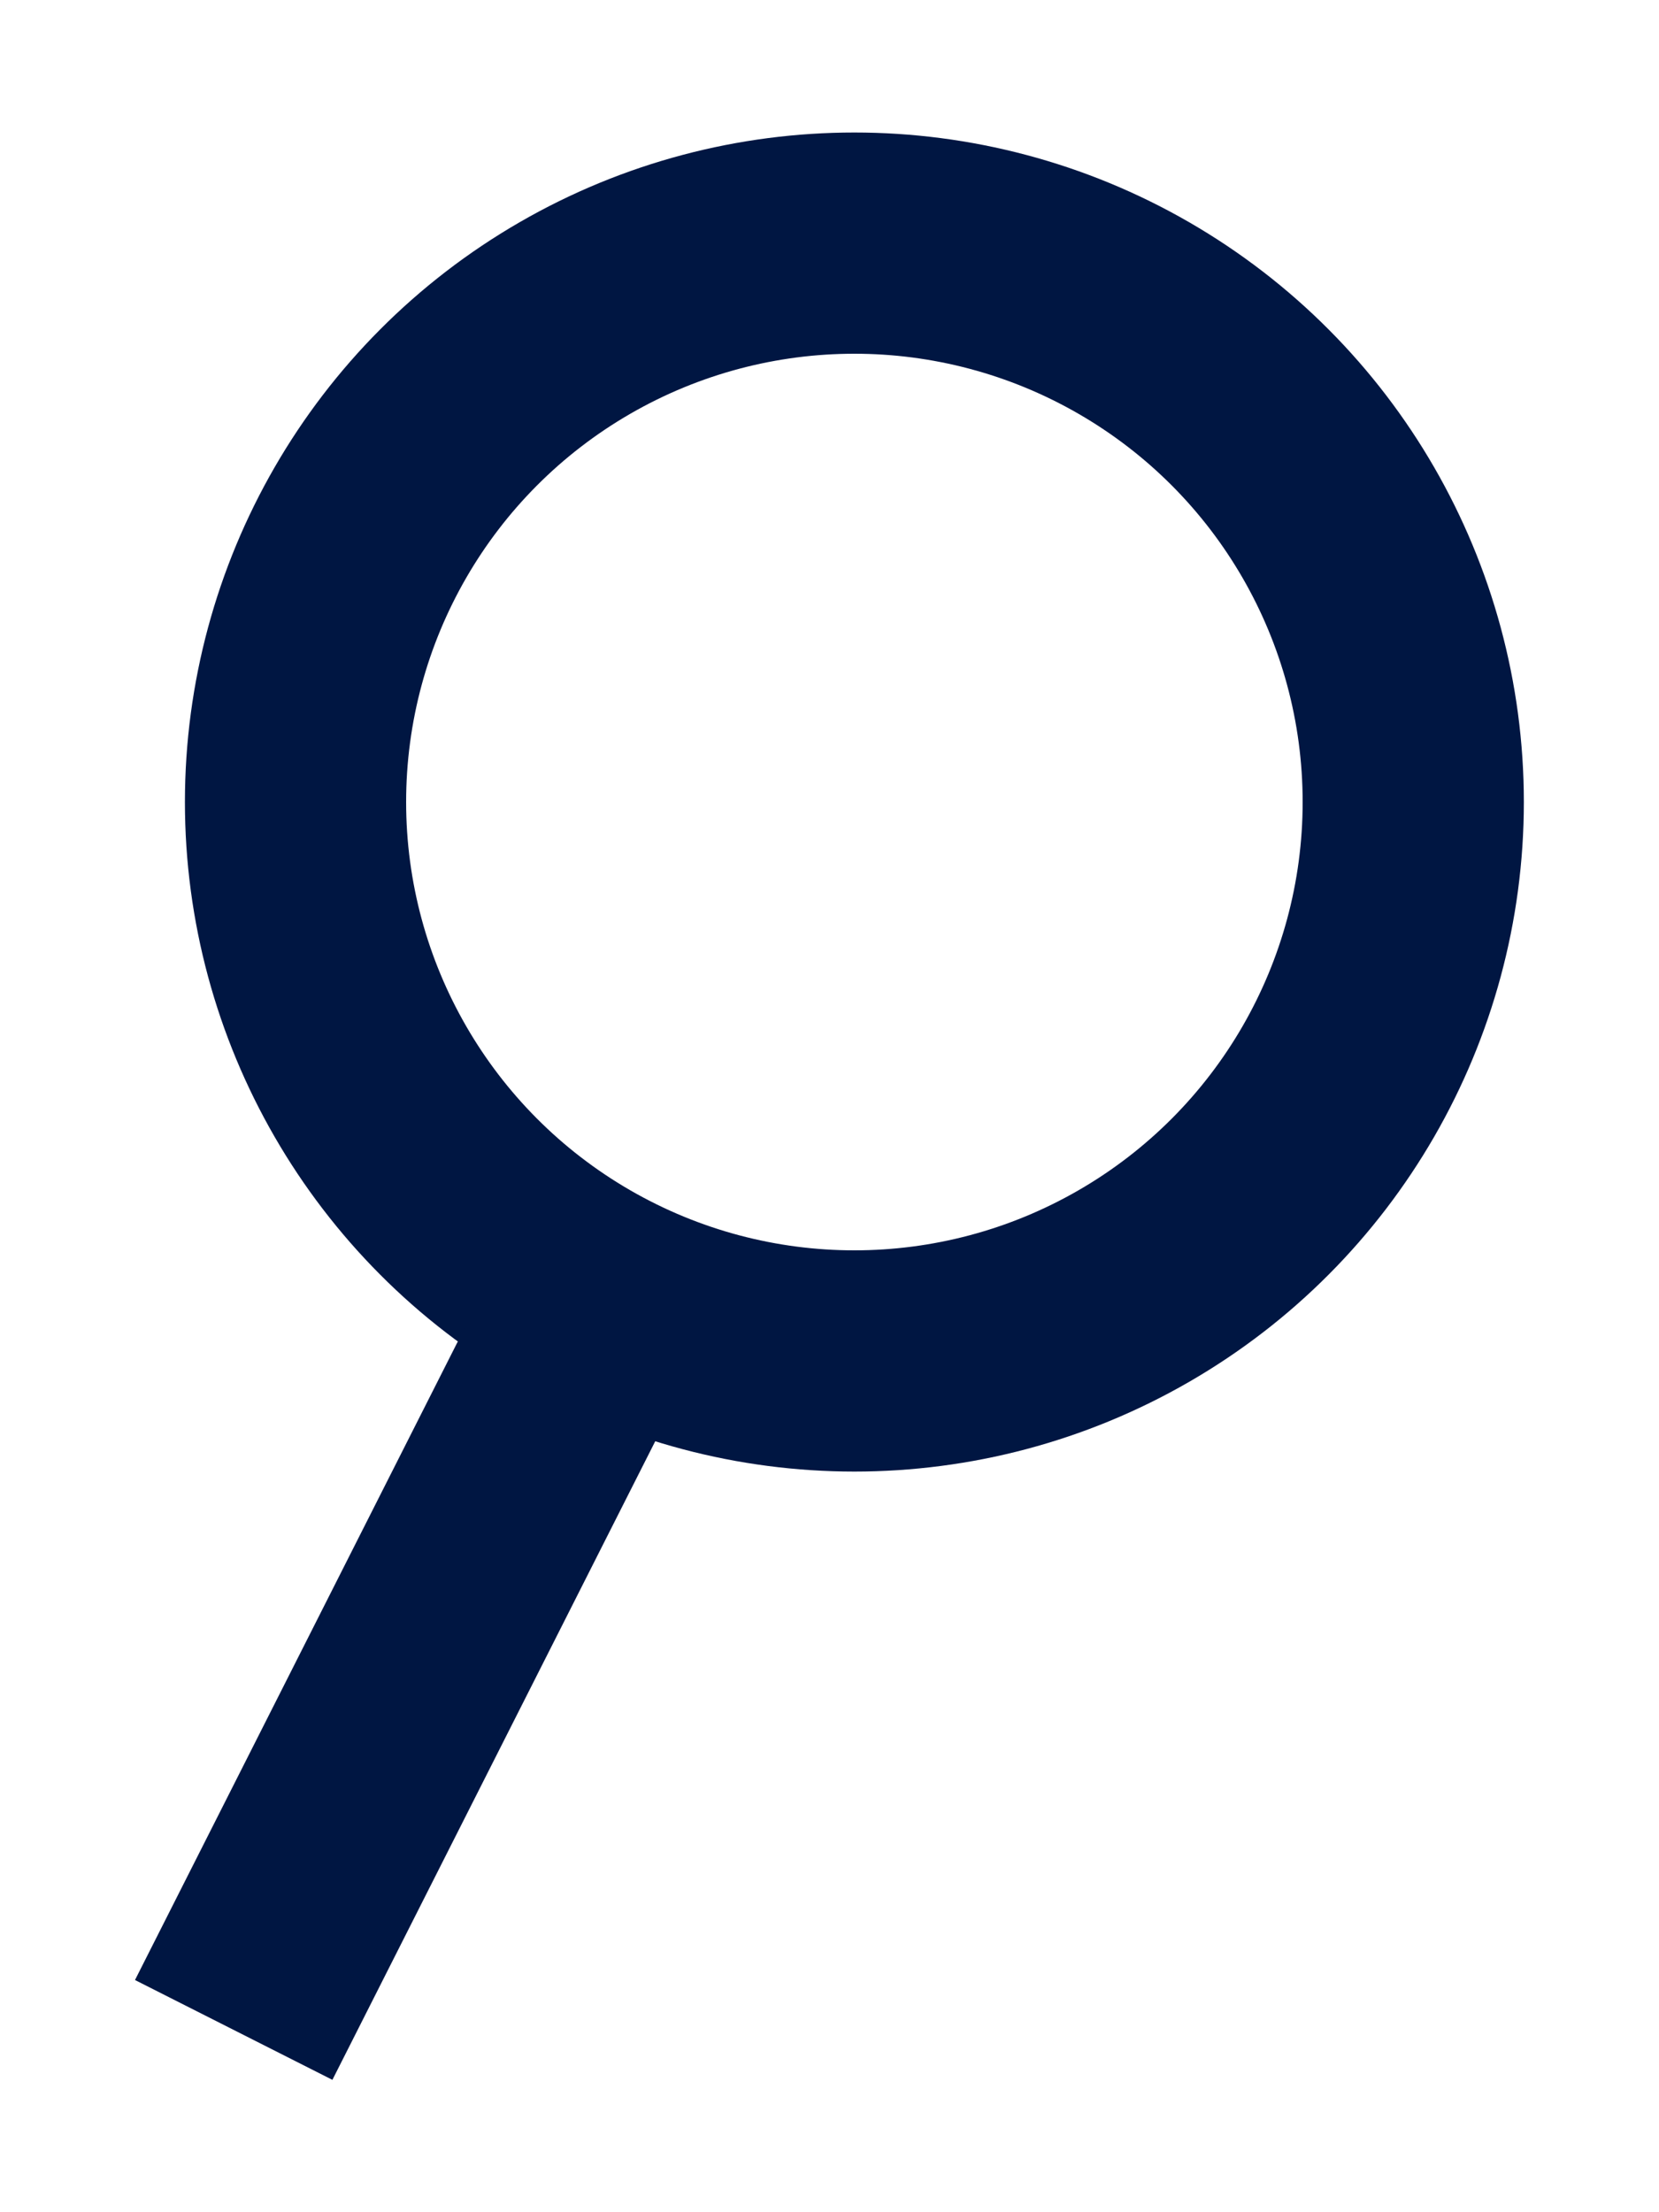 <?xml version="1.0" encoding="utf-8"?>
<!-- Generator: Adobe Illustrator 24.0.0, SVG Export Plug-In . SVG Version: 6.00 Build 0)  -->
<svg version="1.1" id="レイヤー_1" xmlns="http://www.w3.org/2000/svg" xmlns:xlink="http://www.w3.org/1999/xlink" x="0px"
	 y="0px" width="30px" height="40px" viewBox="0 0 30 40" style="enable-background:new 0 0 30 40;" xml:space="preserve">
<style type="text/css">
	.st0{fill:none;stroke:#001642;stroke-width:4;stroke-miterlimit:10;}
</style>
<g>
	<g>
		<circle class="st0" cx="15.45" cy="14.502" r="10.106"/>
		<line class="st0" x1="10.54" y1="24.216" x2="4.226" y2="36.704"/>
	</g>
</g>
</svg>
